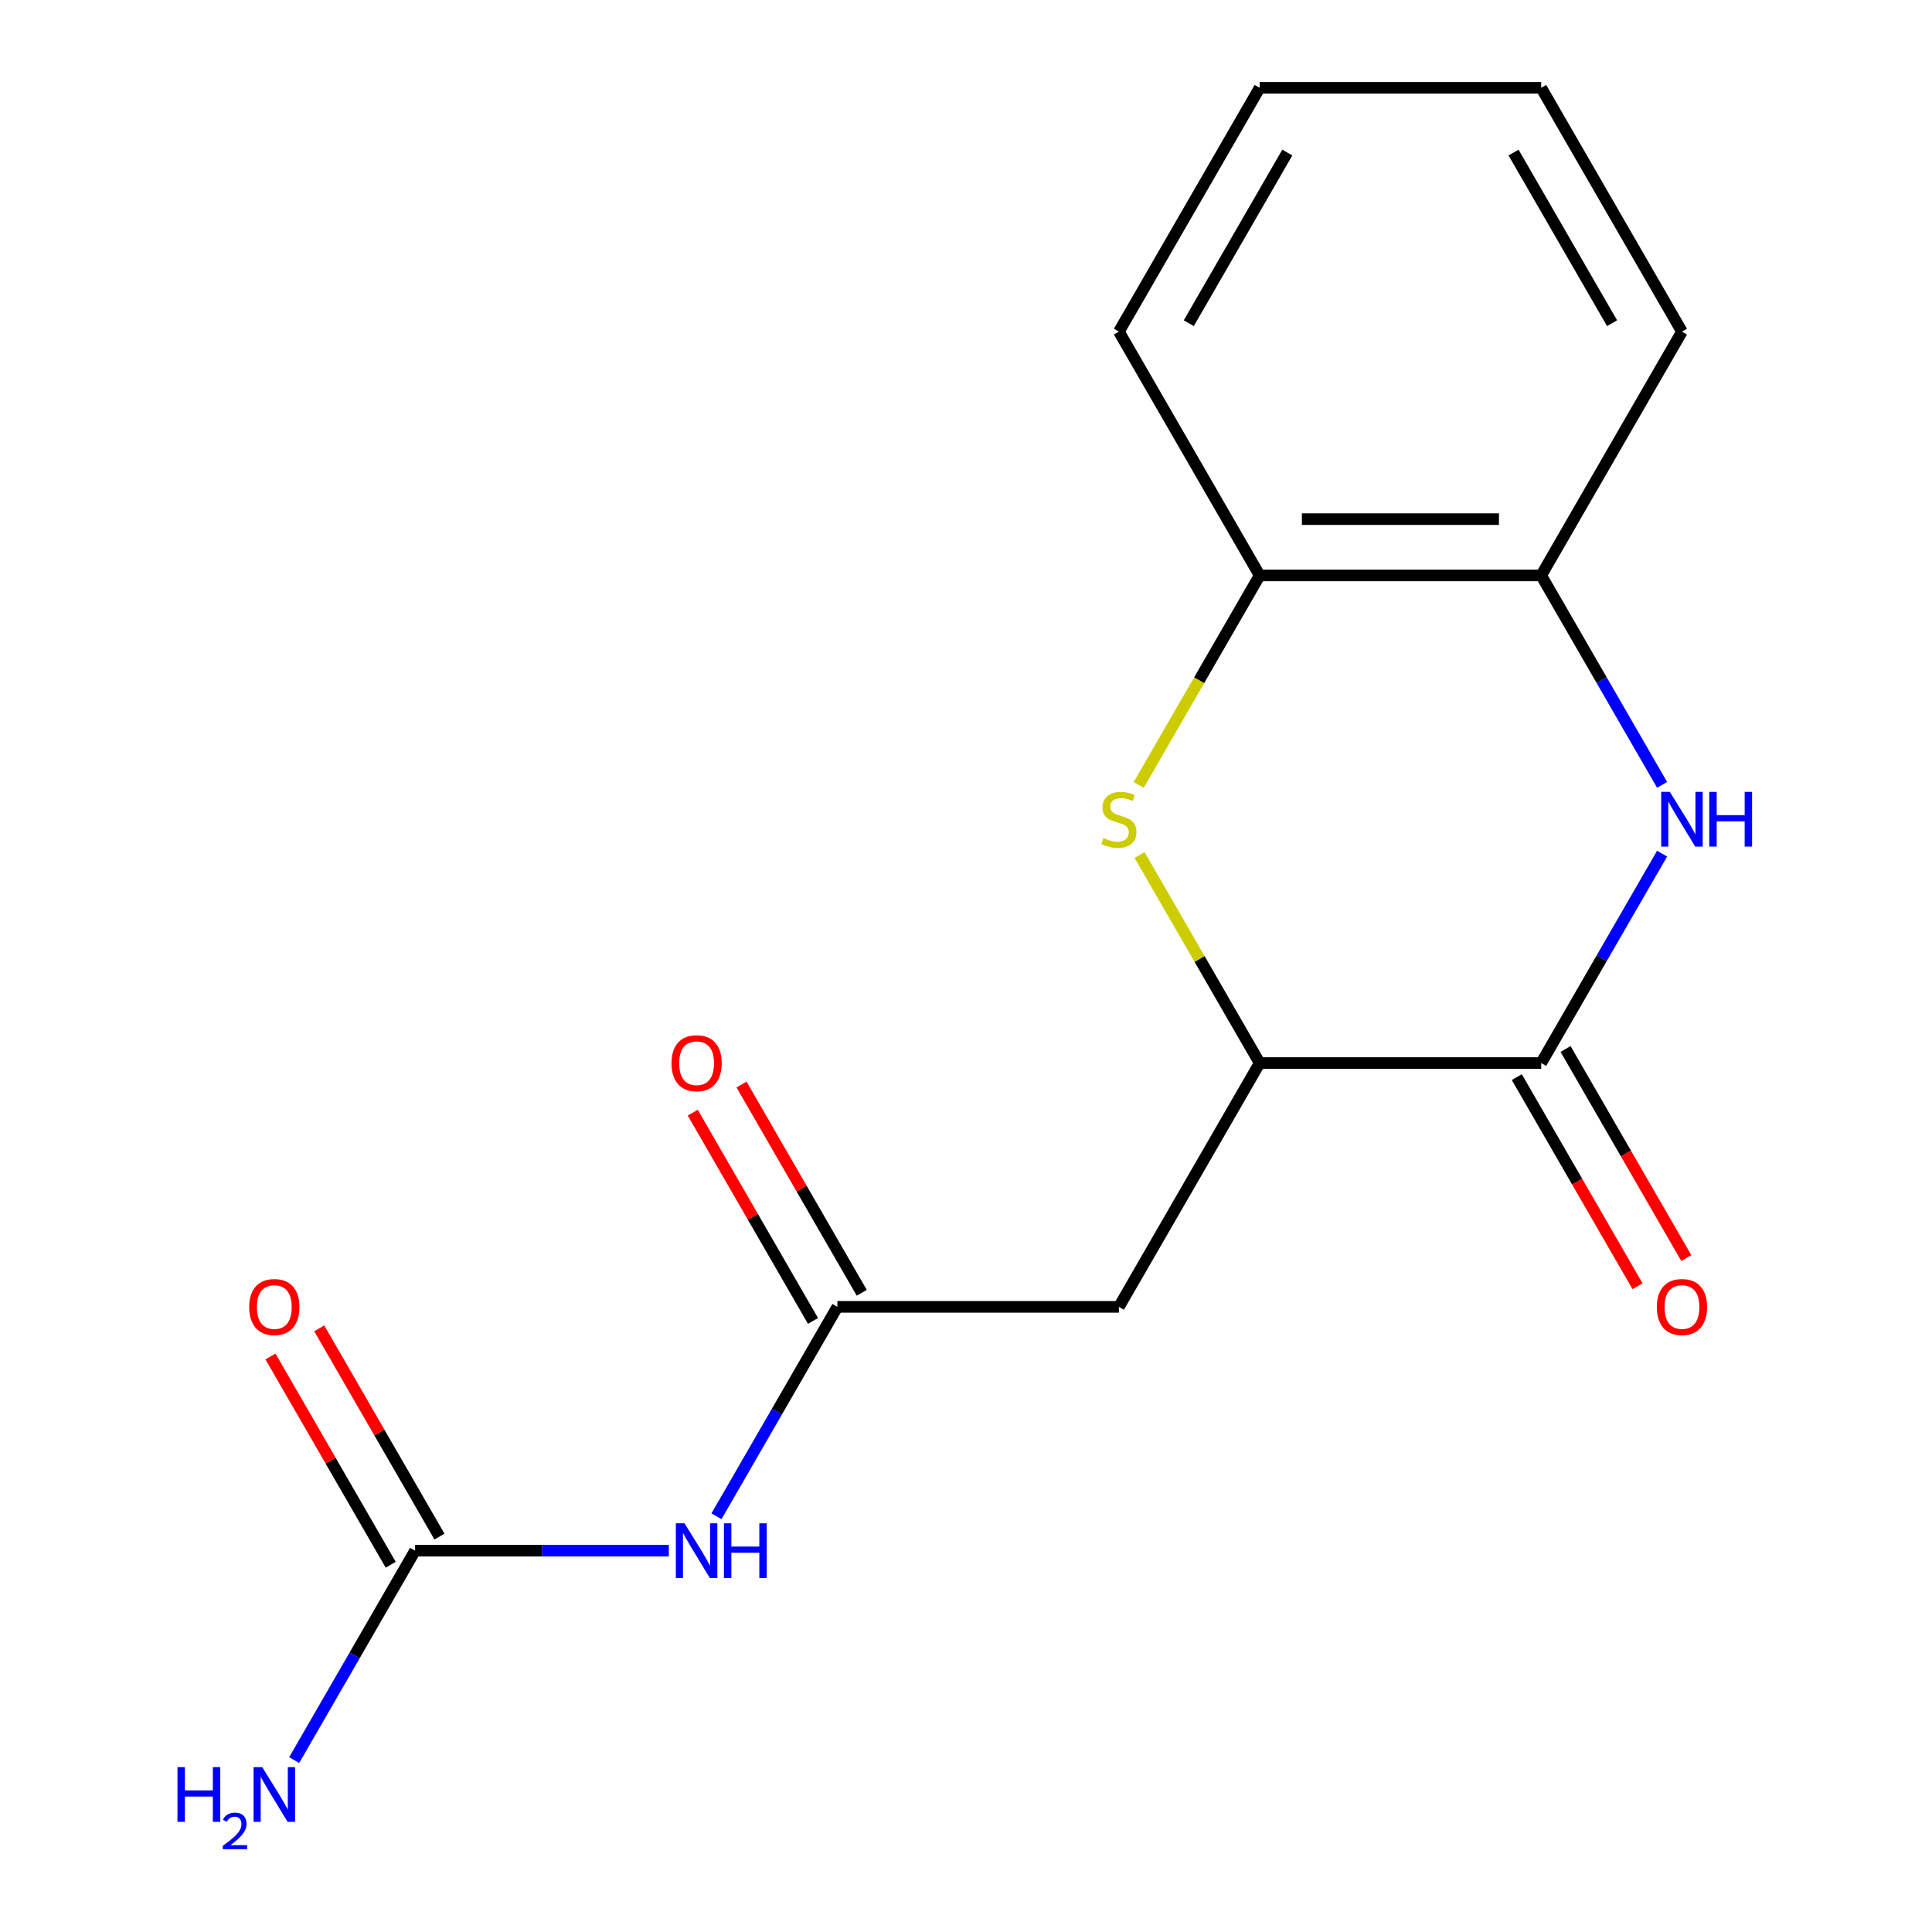 <?xml version='1.0' encoding='iso-8859-1'?>
<svg version='1.1' baseProfile='full'
              xmlns='http://www.w3.org/2000/svg'
                      xmlns:rdkit='http://www.rdkit.org/xml'
                      xmlns:xlink='http://www.w3.org/1999/xlink'
                  xml:space='preserve'
width='1000px' height='1000px' viewBox='0 0 1000 1000'>
<!-- END OF HEADER -->
<rect style='opacity:1.0;fill:#FFFFFF;stroke:none' width='1000' height='1000' x='0' y='0'> </rect>
<path class='bond-0' d='M 860.298,441.843 L 829.008,496.039' style='fill:none;fill-rule:evenodd;stroke:#0000FF;stroke-width:6px;stroke-linecap:butt;stroke-linejoin:miter;stroke-opacity:1' />
<path class='bond-0' d='M 829.008,496.039 L 797.718,550.235' style='fill:none;fill-rule:evenodd;stroke:#000000;stroke-width:6px;stroke-linecap:butt;stroke-linejoin:miter;stroke-opacity:1' />
<path class='bond-7' d='M 860.298,406.237 L 829.008,352.041' style='fill:none;fill-rule:evenodd;stroke:#0000FF;stroke-width:6px;stroke-linecap:butt;stroke-linejoin:miter;stroke-opacity:1' />
<path class='bond-7' d='M 829.008,352.041 L 797.718,297.845' style='fill:none;fill-rule:evenodd;stroke:#000000;stroke-width:6px;stroke-linecap:butt;stroke-linejoin:miter;stroke-opacity:1' />
<path class='bond-2' d='M 797.718,550.235 L 652,550.235' style='fill:none;fill-rule:evenodd;stroke:#000000;stroke-width:6px;stroke-linecap:butt;stroke-linejoin:miter;stroke-opacity:1' />
<path class='bond-9' d='M 785.098,557.521 L 816.342,611.637' style='fill:none;fill-rule:evenodd;stroke:#000000;stroke-width:6px;stroke-linecap:butt;stroke-linejoin:miter;stroke-opacity:1' />
<path class='bond-9' d='M 816.342,611.637 L 847.586,665.753' style='fill:none;fill-rule:evenodd;stroke:#FF0000;stroke-width:6px;stroke-linecap:butt;stroke-linejoin:miter;stroke-opacity:1' />
<path class='bond-9' d='M 810.337,542.949 L 841.581,597.065' style='fill:none;fill-rule:evenodd;stroke:#000000;stroke-width:6px;stroke-linecap:butt;stroke-linejoin:miter;stroke-opacity:1' />
<path class='bond-9' d='M 841.581,597.065 L 872.825,651.181' style='fill:none;fill-rule:evenodd;stroke:#FF0000;stroke-width:6px;stroke-linecap:butt;stroke-linejoin:miter;stroke-opacity:1' />
<path class='bond-1' d='M 589.397,406.277 L 620.699,352.061' style='fill:none;fill-rule:evenodd;stroke:#CCCC00;stroke-width:6px;stroke-linecap:butt;stroke-linejoin:miter;stroke-opacity:1' />
<path class='bond-1' d='M 620.699,352.061 L 652,297.845' style='fill:none;fill-rule:evenodd;stroke:#000000;stroke-width:6px;stroke-linecap:butt;stroke-linejoin:miter;stroke-opacity:1' />
<path class='bond-17' d='M 589.836,442.563 L 620.918,496.399' style='fill:none;fill-rule:evenodd;stroke:#CCCC00;stroke-width:6px;stroke-linecap:butt;stroke-linejoin:miter;stroke-opacity:1' />
<path class='bond-17' d='M 620.918,496.399 L 652,550.235' style='fill:none;fill-rule:evenodd;stroke:#000000;stroke-width:6px;stroke-linecap:butt;stroke-linejoin:miter;stroke-opacity:1' />
<path class='bond-5' d='M 652,550.235 L 579.141,676.43' style='fill:none;fill-rule:evenodd;stroke:#000000;stroke-width:6px;stroke-linecap:butt;stroke-linejoin:miter;stroke-opacity:1' />
<path class='bond-3' d='M 370.844,784.822 L 402.134,730.626' style='fill:none;fill-rule:evenodd;stroke:#0000FF;stroke-width:6px;stroke-linecap:butt;stroke-linejoin:miter;stroke-opacity:1' />
<path class='bond-3' d='M 402.134,730.626 L 433.424,676.43' style='fill:none;fill-rule:evenodd;stroke:#000000;stroke-width:6px;stroke-linecap:butt;stroke-linejoin:miter;stroke-opacity:1' />
<path class='bond-6' d='M 346.182,802.625 L 280.515,802.625' style='fill:none;fill-rule:evenodd;stroke:#0000FF;stroke-width:6px;stroke-linecap:butt;stroke-linejoin:miter;stroke-opacity:1' />
<path class='bond-6' d='M 280.515,802.625 L 214.848,802.625' style='fill:none;fill-rule:evenodd;stroke:#000000;stroke-width:6px;stroke-linecap:butt;stroke-linejoin:miter;stroke-opacity:1' />
<path class='bond-4' d='M 433.424,676.43 L 579.141,676.43' style='fill:none;fill-rule:evenodd;stroke:#000000;stroke-width:6px;stroke-linecap:butt;stroke-linejoin:miter;stroke-opacity:1' />
<path class='bond-11' d='M 446.043,669.144 L 414.927,615.248' style='fill:none;fill-rule:evenodd;stroke:#000000;stroke-width:6px;stroke-linecap:butt;stroke-linejoin:miter;stroke-opacity:1' />
<path class='bond-11' d='M 414.927,615.248 L 383.81,561.352' style='fill:none;fill-rule:evenodd;stroke:#FF0000;stroke-width:6px;stroke-linecap:butt;stroke-linejoin:miter;stroke-opacity:1' />
<path class='bond-11' d='M 420.804,683.716 L 389.688,629.82' style='fill:none;fill-rule:evenodd;stroke:#000000;stroke-width:6px;stroke-linecap:butt;stroke-linejoin:miter;stroke-opacity:1' />
<path class='bond-11' d='M 389.688,629.82 L 358.571,575.924' style='fill:none;fill-rule:evenodd;stroke:#FF0000;stroke-width:6px;stroke-linecap:butt;stroke-linejoin:miter;stroke-opacity:1' />
<path class='bond-10' d='M 227.467,795.339 L 196.35,741.443' style='fill:none;fill-rule:evenodd;stroke:#000000;stroke-width:6px;stroke-linecap:butt;stroke-linejoin:miter;stroke-opacity:1' />
<path class='bond-10' d='M 196.35,741.443 L 165.233,687.547' style='fill:none;fill-rule:evenodd;stroke:#FF0000;stroke-width:6px;stroke-linecap:butt;stroke-linejoin:miter;stroke-opacity:1' />
<path class='bond-10' d='M 202.228,809.911 L 171.111,756.015' style='fill:none;fill-rule:evenodd;stroke:#000000;stroke-width:6px;stroke-linecap:butt;stroke-linejoin:miter;stroke-opacity:1' />
<path class='bond-10' d='M 171.111,756.015 L 139.994,702.119' style='fill:none;fill-rule:evenodd;stroke:#FF0000;stroke-width:6px;stroke-linecap:butt;stroke-linejoin:miter;stroke-opacity:1' />
<path class='bond-12' d='M 214.848,802.625 L 183.558,856.821' style='fill:none;fill-rule:evenodd;stroke:#000000;stroke-width:6px;stroke-linecap:butt;stroke-linejoin:miter;stroke-opacity:1' />
<path class='bond-12' d='M 183.558,856.821 L 152.267,911.017' style='fill:none;fill-rule:evenodd;stroke:#0000FF;stroke-width:6px;stroke-linecap:butt;stroke-linejoin:miter;stroke-opacity:1' />
<path class='bond-8' d='M 797.718,297.845 L 652,297.845' style='fill:none;fill-rule:evenodd;stroke:#000000;stroke-width:6px;stroke-linecap:butt;stroke-linejoin:miter;stroke-opacity:1' />
<path class='bond-8' d='M 775.86,268.701 L 673.858,268.701' style='fill:none;fill-rule:evenodd;stroke:#000000;stroke-width:6px;stroke-linecap:butt;stroke-linejoin:miter;stroke-opacity:1' />
<path class='bond-13' d='M 797.718,297.845 L 870.577,171.65' style='fill:none;fill-rule:evenodd;stroke:#000000;stroke-width:6px;stroke-linecap:butt;stroke-linejoin:miter;stroke-opacity:1' />
<path class='bond-14' d='M 652,297.845 L 579.141,171.65' style='fill:none;fill-rule:evenodd;stroke:#000000;stroke-width:6px;stroke-linecap:butt;stroke-linejoin:miter;stroke-opacity:1' />
<path class='bond-16' d='M 870.577,171.65 L 797.718,45.455' style='fill:none;fill-rule:evenodd;stroke:#000000;stroke-width:6px;stroke-linecap:butt;stroke-linejoin:miter;stroke-opacity:1' />
<path class='bond-16' d='M 834.409,167.292 L 783.408,78.956' style='fill:none;fill-rule:evenodd;stroke:#000000;stroke-width:6px;stroke-linecap:butt;stroke-linejoin:miter;stroke-opacity:1' />
<path class='bond-18' d='M 579.141,171.65 L 652,45.455' style='fill:none;fill-rule:evenodd;stroke:#000000;stroke-width:6px;stroke-linecap:butt;stroke-linejoin:miter;stroke-opacity:1' />
<path class='bond-18' d='M 615.309,167.292 L 666.31,78.956' style='fill:none;fill-rule:evenodd;stroke:#000000;stroke-width:6px;stroke-linecap:butt;stroke-linejoin:miter;stroke-opacity:1' />
<path class='bond-15' d='M 652,45.455 L 797.718,45.455' style='fill:none;fill-rule:evenodd;stroke:#000000;stroke-width:6px;stroke-linecap:butt;stroke-linejoin:miter;stroke-opacity:1' />
<path  class='atom-0' d='M 864.317 409.88
L 873.597 424.88
Q 874.517 426.36, 875.997 429.04
Q 877.477 431.72, 877.557 431.88
L 877.557 409.88
L 881.317 409.88
L 881.317 438.2
L 877.437 438.2
L 867.477 421.8
Q 866.317 419.88, 865.077 417.68
Q 863.877 415.48, 863.517 414.8
L 863.517 438.2
L 859.837 438.2
L 859.837 409.88
L 864.317 409.88
' fill='#0000FF'/>
<path  class='atom-0' d='M 884.717 409.88
L 888.557 409.88
L 888.557 421.92
L 903.037 421.92
L 903.037 409.88
L 906.877 409.88
L 906.877 438.2
L 903.037 438.2
L 903.037 425.12
L 888.557 425.12
L 888.557 438.2
L 884.717 438.2
L 884.717 409.88
' fill='#0000FF'/>
<path  class='atom-2' d='M 571.141 433.76
Q 571.461 433.88, 572.781 434.44
Q 574.101 435, 575.541 435.36
Q 577.021 435.68, 578.461 435.68
Q 581.141 435.68, 582.701 434.4
Q 584.261 433.08, 584.261 430.8
Q 584.261 429.24, 583.461 428.28
Q 582.701 427.32, 581.501 426.8
Q 580.301 426.28, 578.301 425.68
Q 575.781 424.92, 574.261 424.2
Q 572.781 423.48, 571.701 421.96
Q 570.661 420.44, 570.661 417.88
Q 570.661 414.32, 573.061 412.12
Q 575.501 409.92, 580.301 409.92
Q 583.581 409.92, 587.301 411.48
L 586.381 414.56
Q 582.981 413.16, 580.421 413.16
Q 577.661 413.16, 576.141 414.32
Q 574.621 415.44, 574.661 417.4
Q 574.661 418.92, 575.421 419.84
Q 576.221 420.76, 577.341 421.28
Q 578.501 421.8, 580.421 422.4
Q 582.981 423.2, 584.501 424
Q 586.021 424.8, 587.101 426.44
Q 588.221 428.04, 588.221 430.8
Q 588.221 434.72, 585.581 436.84
Q 582.981 438.92, 578.621 438.92
Q 576.101 438.92, 574.181 438.36
Q 572.301 437.84, 570.061 436.92
L 571.141 433.76
' fill='#CCCC00'/>
<path  class='atom-4' d='M 354.305 788.465
L 363.585 803.465
Q 364.505 804.945, 365.985 807.625
Q 367.465 810.305, 367.545 810.465
L 367.545 788.465
L 371.305 788.465
L 371.305 816.785
L 367.425 816.785
L 357.465 800.385
Q 356.305 798.465, 355.065 796.265
Q 353.865 794.065, 353.505 793.385
L 353.505 816.785
L 349.825 816.785
L 349.825 788.465
L 354.305 788.465
' fill='#0000FF'/>
<path  class='atom-4' d='M 374.705 788.465
L 378.545 788.465
L 378.545 800.505
L 393.025 800.505
L 393.025 788.465
L 396.865 788.465
L 396.865 816.785
L 393.025 816.785
L 393.025 803.705
L 378.545 803.705
L 378.545 816.785
L 374.705 816.785
L 374.705 788.465
' fill='#0000FF'/>
<path  class='atom-10' d='M 857.577 676.51
Q 857.577 669.71, 860.937 665.91
Q 864.297 662.11, 870.577 662.11
Q 876.857 662.11, 880.217 665.91
Q 883.577 669.71, 883.577 676.51
Q 883.577 683.39, 880.177 687.31
Q 876.777 691.19, 870.577 691.19
Q 864.337 691.19, 860.937 687.31
Q 857.577 683.43, 857.577 676.51
M 870.577 687.99
Q 874.897 687.99, 877.217 685.11
Q 879.577 682.19, 879.577 676.51
Q 879.577 670.95, 877.217 668.15
Q 874.897 665.31, 870.577 665.31
Q 866.257 665.31, 863.897 668.11
Q 861.577 670.91, 861.577 676.51
Q 861.577 682.23, 863.897 685.11
Q 866.257 687.99, 870.577 687.99
' fill='#FF0000'/>
<path  class='atom-11' d='M 128.989 676.51
Q 128.989 669.71, 132.349 665.91
Q 135.709 662.11, 141.989 662.11
Q 148.269 662.11, 151.629 665.91
Q 154.989 669.71, 154.989 676.51
Q 154.989 683.39, 151.589 687.31
Q 148.189 691.19, 141.989 691.19
Q 135.749 691.19, 132.349 687.31
Q 128.989 683.43, 128.989 676.51
M 141.989 687.99
Q 146.309 687.99, 148.629 685.11
Q 150.989 682.19, 150.989 676.51
Q 150.989 670.95, 148.629 668.15
Q 146.309 665.31, 141.989 665.31
Q 137.669 665.31, 135.309 668.11
Q 132.989 670.91, 132.989 676.51
Q 132.989 682.23, 135.309 685.11
Q 137.669 687.99, 141.989 687.99
' fill='#FF0000'/>
<path  class='atom-12' d='M 347.565 550.315
Q 347.565 543.515, 350.925 539.715
Q 354.285 535.915, 360.565 535.915
Q 366.845 535.915, 370.205 539.715
Q 373.565 543.515, 373.565 550.315
Q 373.565 557.195, 370.165 561.115
Q 366.765 564.995, 360.565 564.995
Q 354.325 564.995, 350.925 561.115
Q 347.565 557.235, 347.565 550.315
M 360.565 561.795
Q 364.885 561.795, 367.205 558.915
Q 369.565 555.995, 369.565 550.315
Q 369.565 544.755, 367.205 541.955
Q 364.885 539.115, 360.565 539.115
Q 356.245 539.115, 353.885 541.915
Q 351.565 544.715, 351.565 550.315
Q 351.565 556.035, 353.885 558.915
Q 356.245 561.795, 360.565 561.795
' fill='#FF0000'/>
<path  class='atom-13' d='M 91.856 914.66
L 95.696 914.66
L 95.696 926.7
L 110.176 926.7
L 110.176 914.66
L 114.016 914.66
L 114.016 942.98
L 110.176 942.98
L 110.176 929.9
L 95.696 929.9
L 95.696 942.98
L 91.856 942.98
L 91.856 914.66
' fill='#0000FF'/>
<path  class='atom-13' d='M 115.389 941.986
Q 116.075 940.218, 117.712 939.241
Q 119.349 938.238, 121.619 938.238
Q 124.444 938.238, 126.028 939.769
Q 127.612 941.3, 127.612 944.019
Q 127.612 946.791, 125.553 949.378
Q 123.52 951.966, 119.296 955.028
L 127.929 955.028
L 127.929 957.14
L 115.336 957.14
L 115.336 955.371
Q 118.821 952.89, 120.88 951.042
Q 122.966 949.194, 123.969 947.53
Q 124.972 945.867, 124.972 944.151
Q 124.972 942.356, 124.075 941.353
Q 123.177 940.35, 121.619 940.35
Q 120.115 940.35, 119.111 940.957
Q 118.108 941.564, 117.395 942.91
L 115.389 941.986
' fill='#0000FF'/>
<path  class='atom-13' d='M 135.729 914.66
L 145.009 929.66
Q 145.929 931.14, 147.409 933.82
Q 148.889 936.5, 148.969 936.66
L 148.969 914.66
L 152.729 914.66
L 152.729 942.98
L 148.849 942.98
L 138.889 926.58
Q 137.729 924.66, 136.489 922.46
Q 135.289 920.26, 134.929 919.58
L 134.929 942.98
L 131.249 942.98
L 131.249 914.66
L 135.729 914.66
' fill='#0000FF'/>
</svg>
